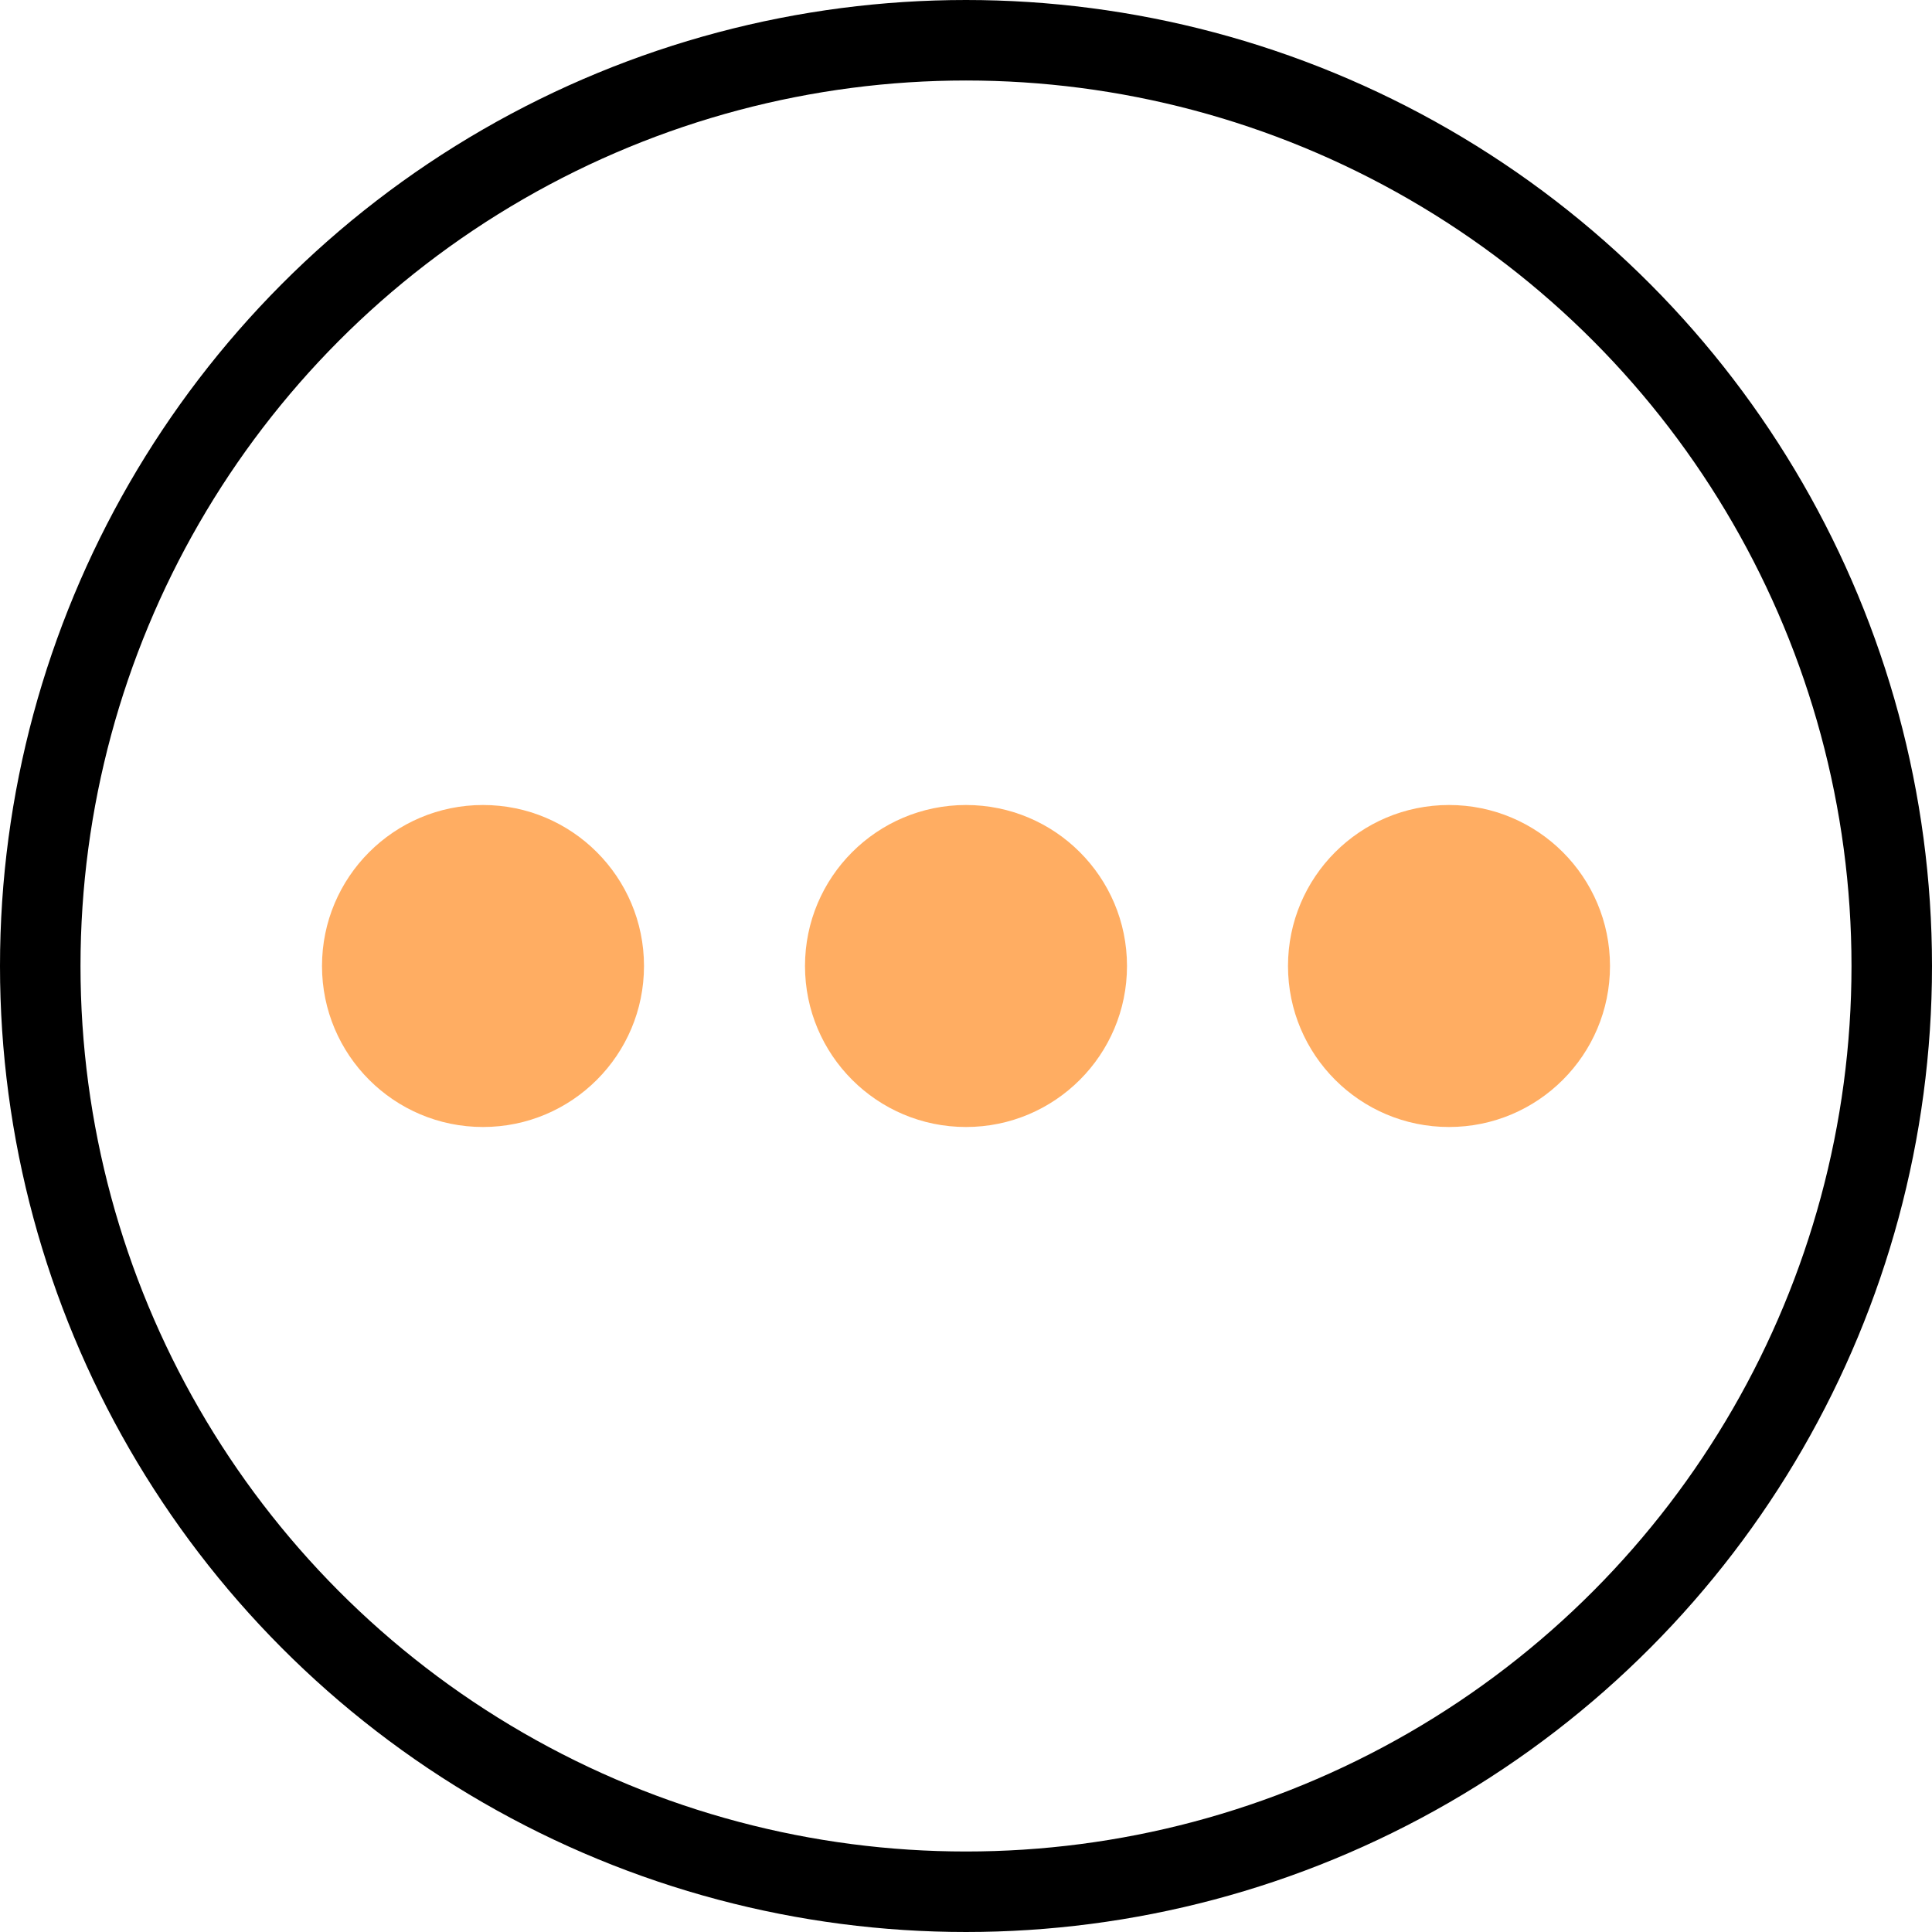 <?xml version="1.0" encoding="utf-8"?>
<svg xmlns="http://www.w3.org/2000/svg" width="24" height="24" fill="none">
  <circle cx="12" cy="12" r="11.5" stroke="#000"/>
  <circle cx="12" cy="12" r="2" fill="#FFAD62"/>
  <circle cx="18" cy="12" r="2" fill="#FFAD62"/>
  <circle cx="6" cy="12" r="2" fill="#FFAD62"/>
</svg>